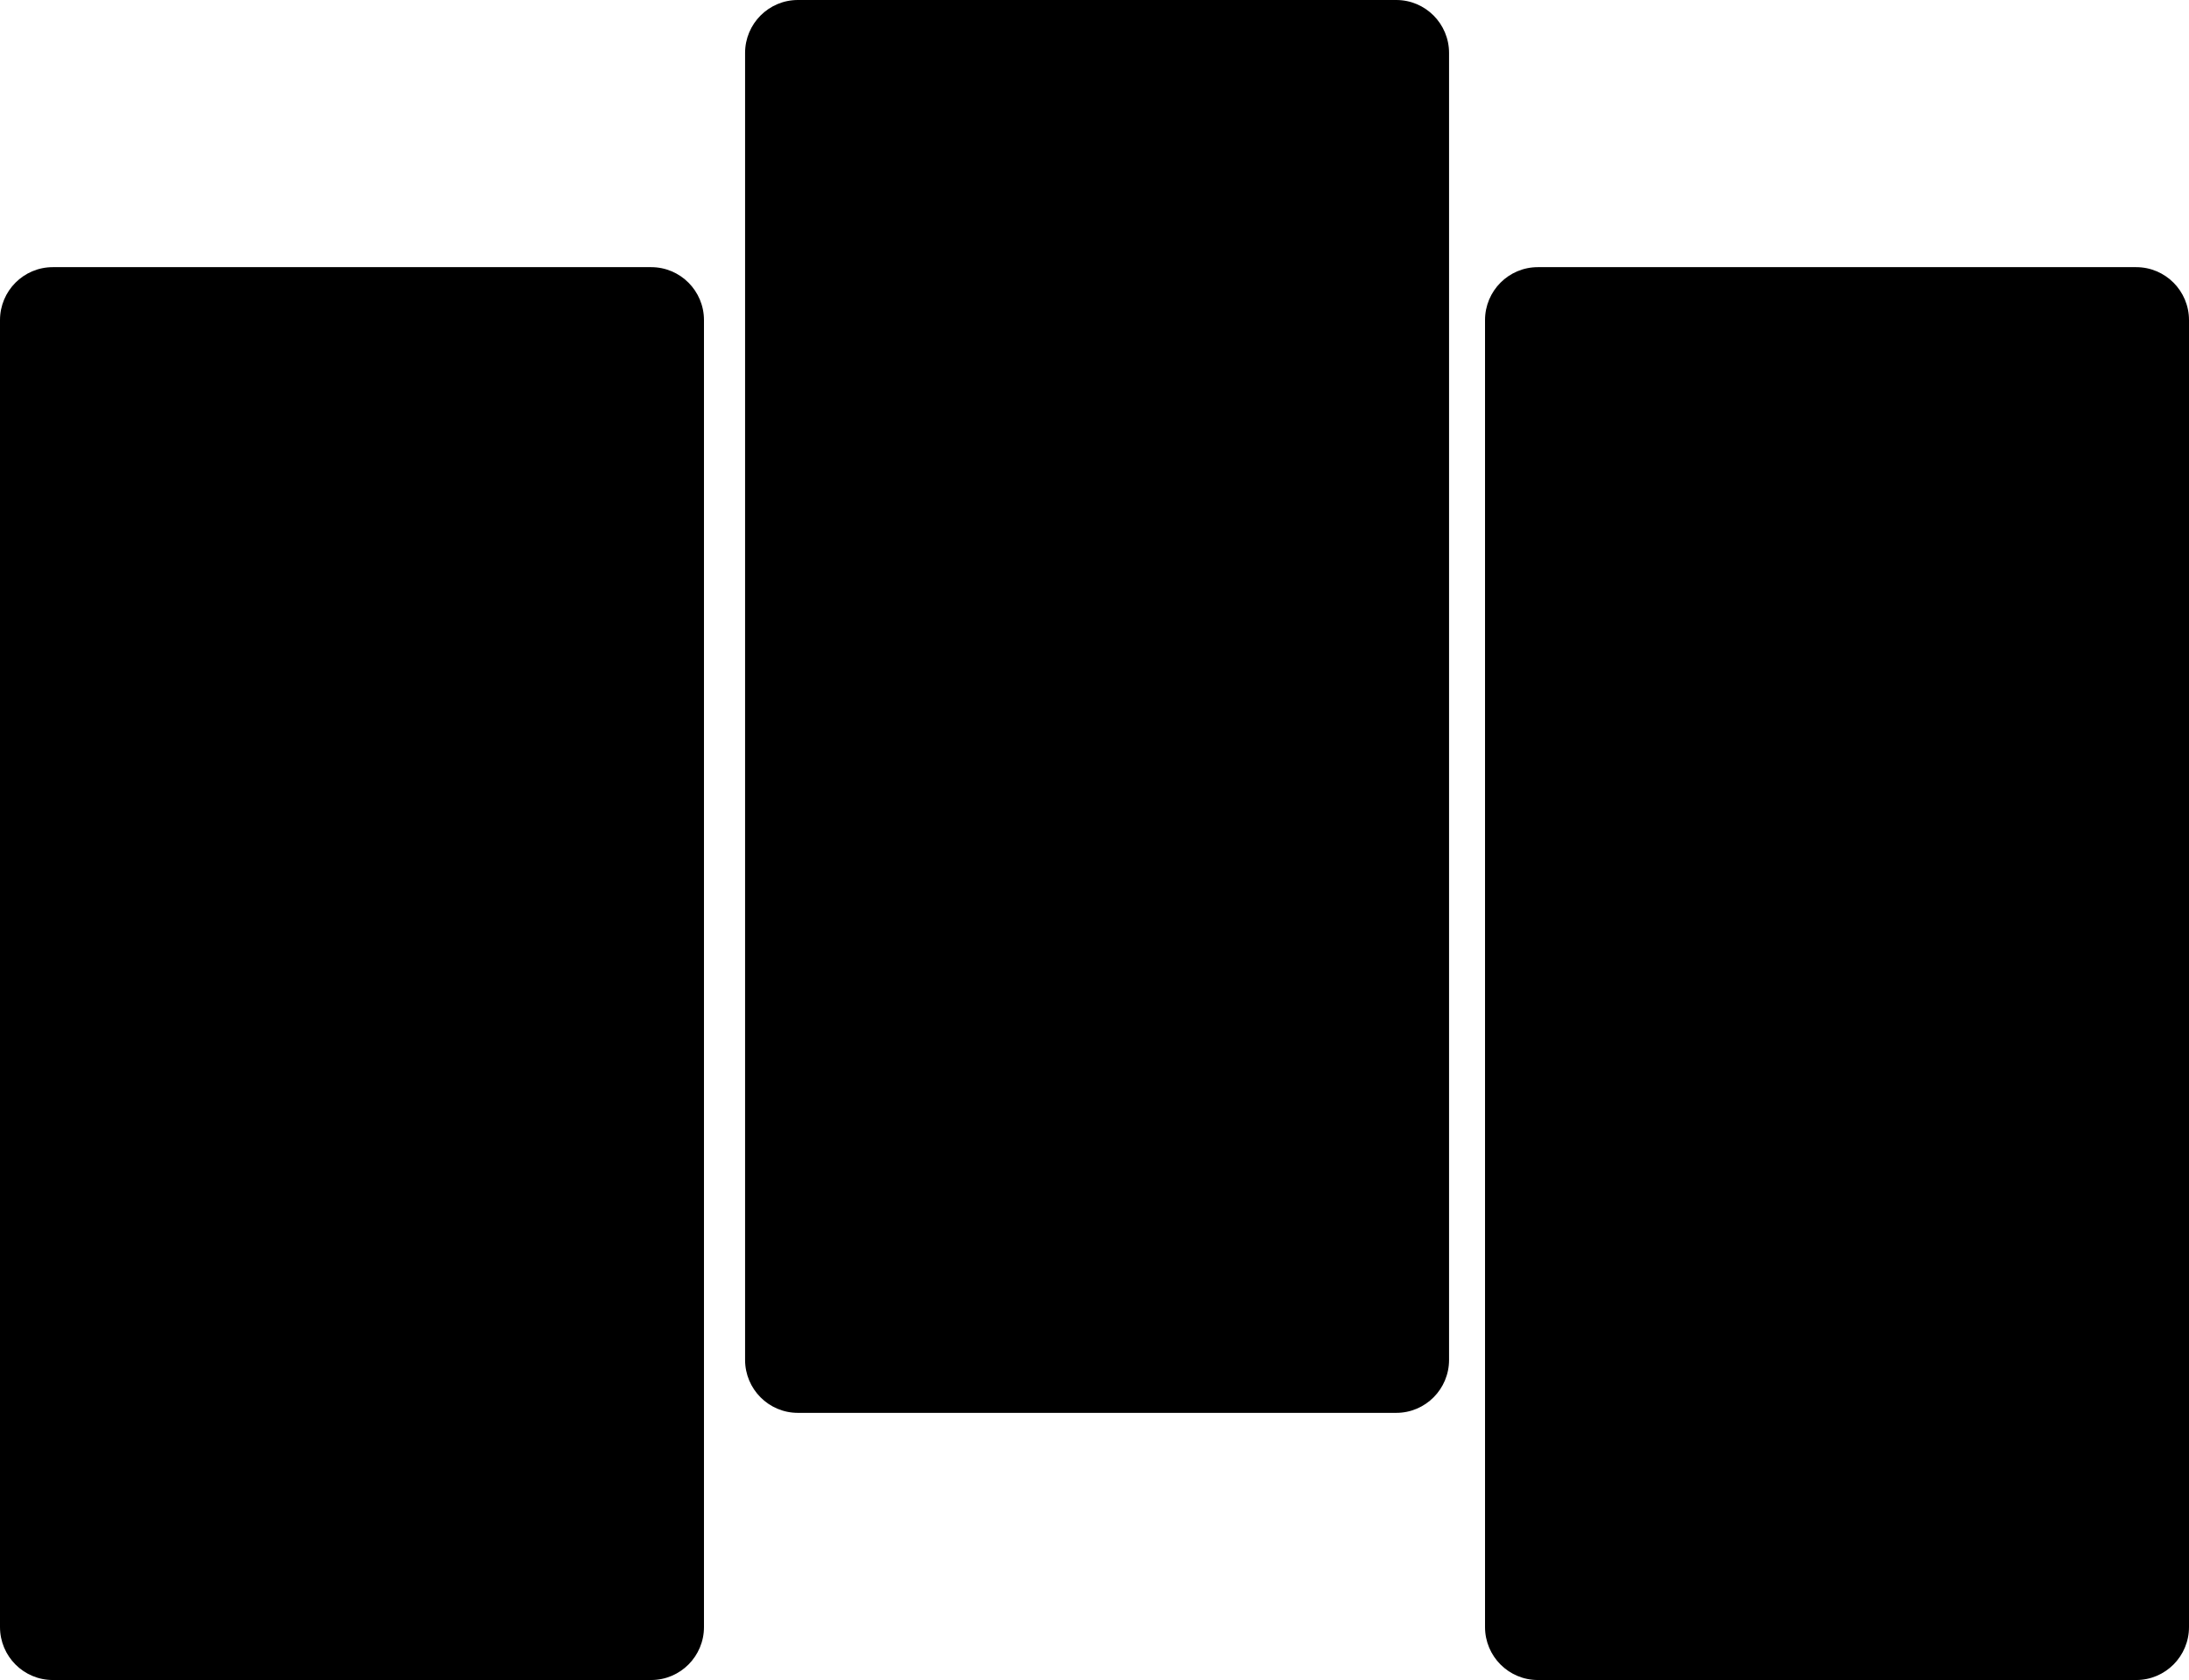 <?xml version="1.0" encoding="UTF-8"?>
<svg width="426px" height="327px" viewBox="0 0 426 327" version="1.1" xmlns="http://www.w3.org/2000/svg" xmlns:xlink="http://www.w3.org/1999/xlink">
    <title>Shape 9</title>
    <g id="Page-1" stroke="none" stroke-width="1" fill="none" fill-rule="evenodd">
        <g id="Desktop-HD" transform="translate(-519, -2053)" fill="#000000">
            <path d="M645.725,2105 C651.4,2105 656,2109.617 656,2115.312 L656,2369.688 C656,2375.383 651.4,2380 645.725,2380 L529.275,2380 C523.6,2380 519,2375.383 519,2369.688 L519,2115.312 C519,2109.617 523.6,2105 529.275,2105 L645.725,2105 Z M934.725,2105 C940.4,2105 945,2109.617 945,2115.312 L945,2369.688 C945,2375.383 940.4,2380 934.725,2380 L818.275,2380 C812.6,2380 808,2375.383 808,2369.688 L808,2115.312 C808,2109.617 812.6,2105 818.275,2105 L934.725,2105 Z M790.725,2053 C796.4,2053 801,2057.617 801,2063.312 L801,2317.688 C801,2323.383 796.4,2328 790.725,2328 L674.275,2328 C668.6,2328 664,2323.383 664,2317.688 L664,2063.312 C664,2057.617 668.6,2053 674.275,2053 L790.725,2053 Z" id="Shape-9"></path>
        </g>
    </g>
</svg>